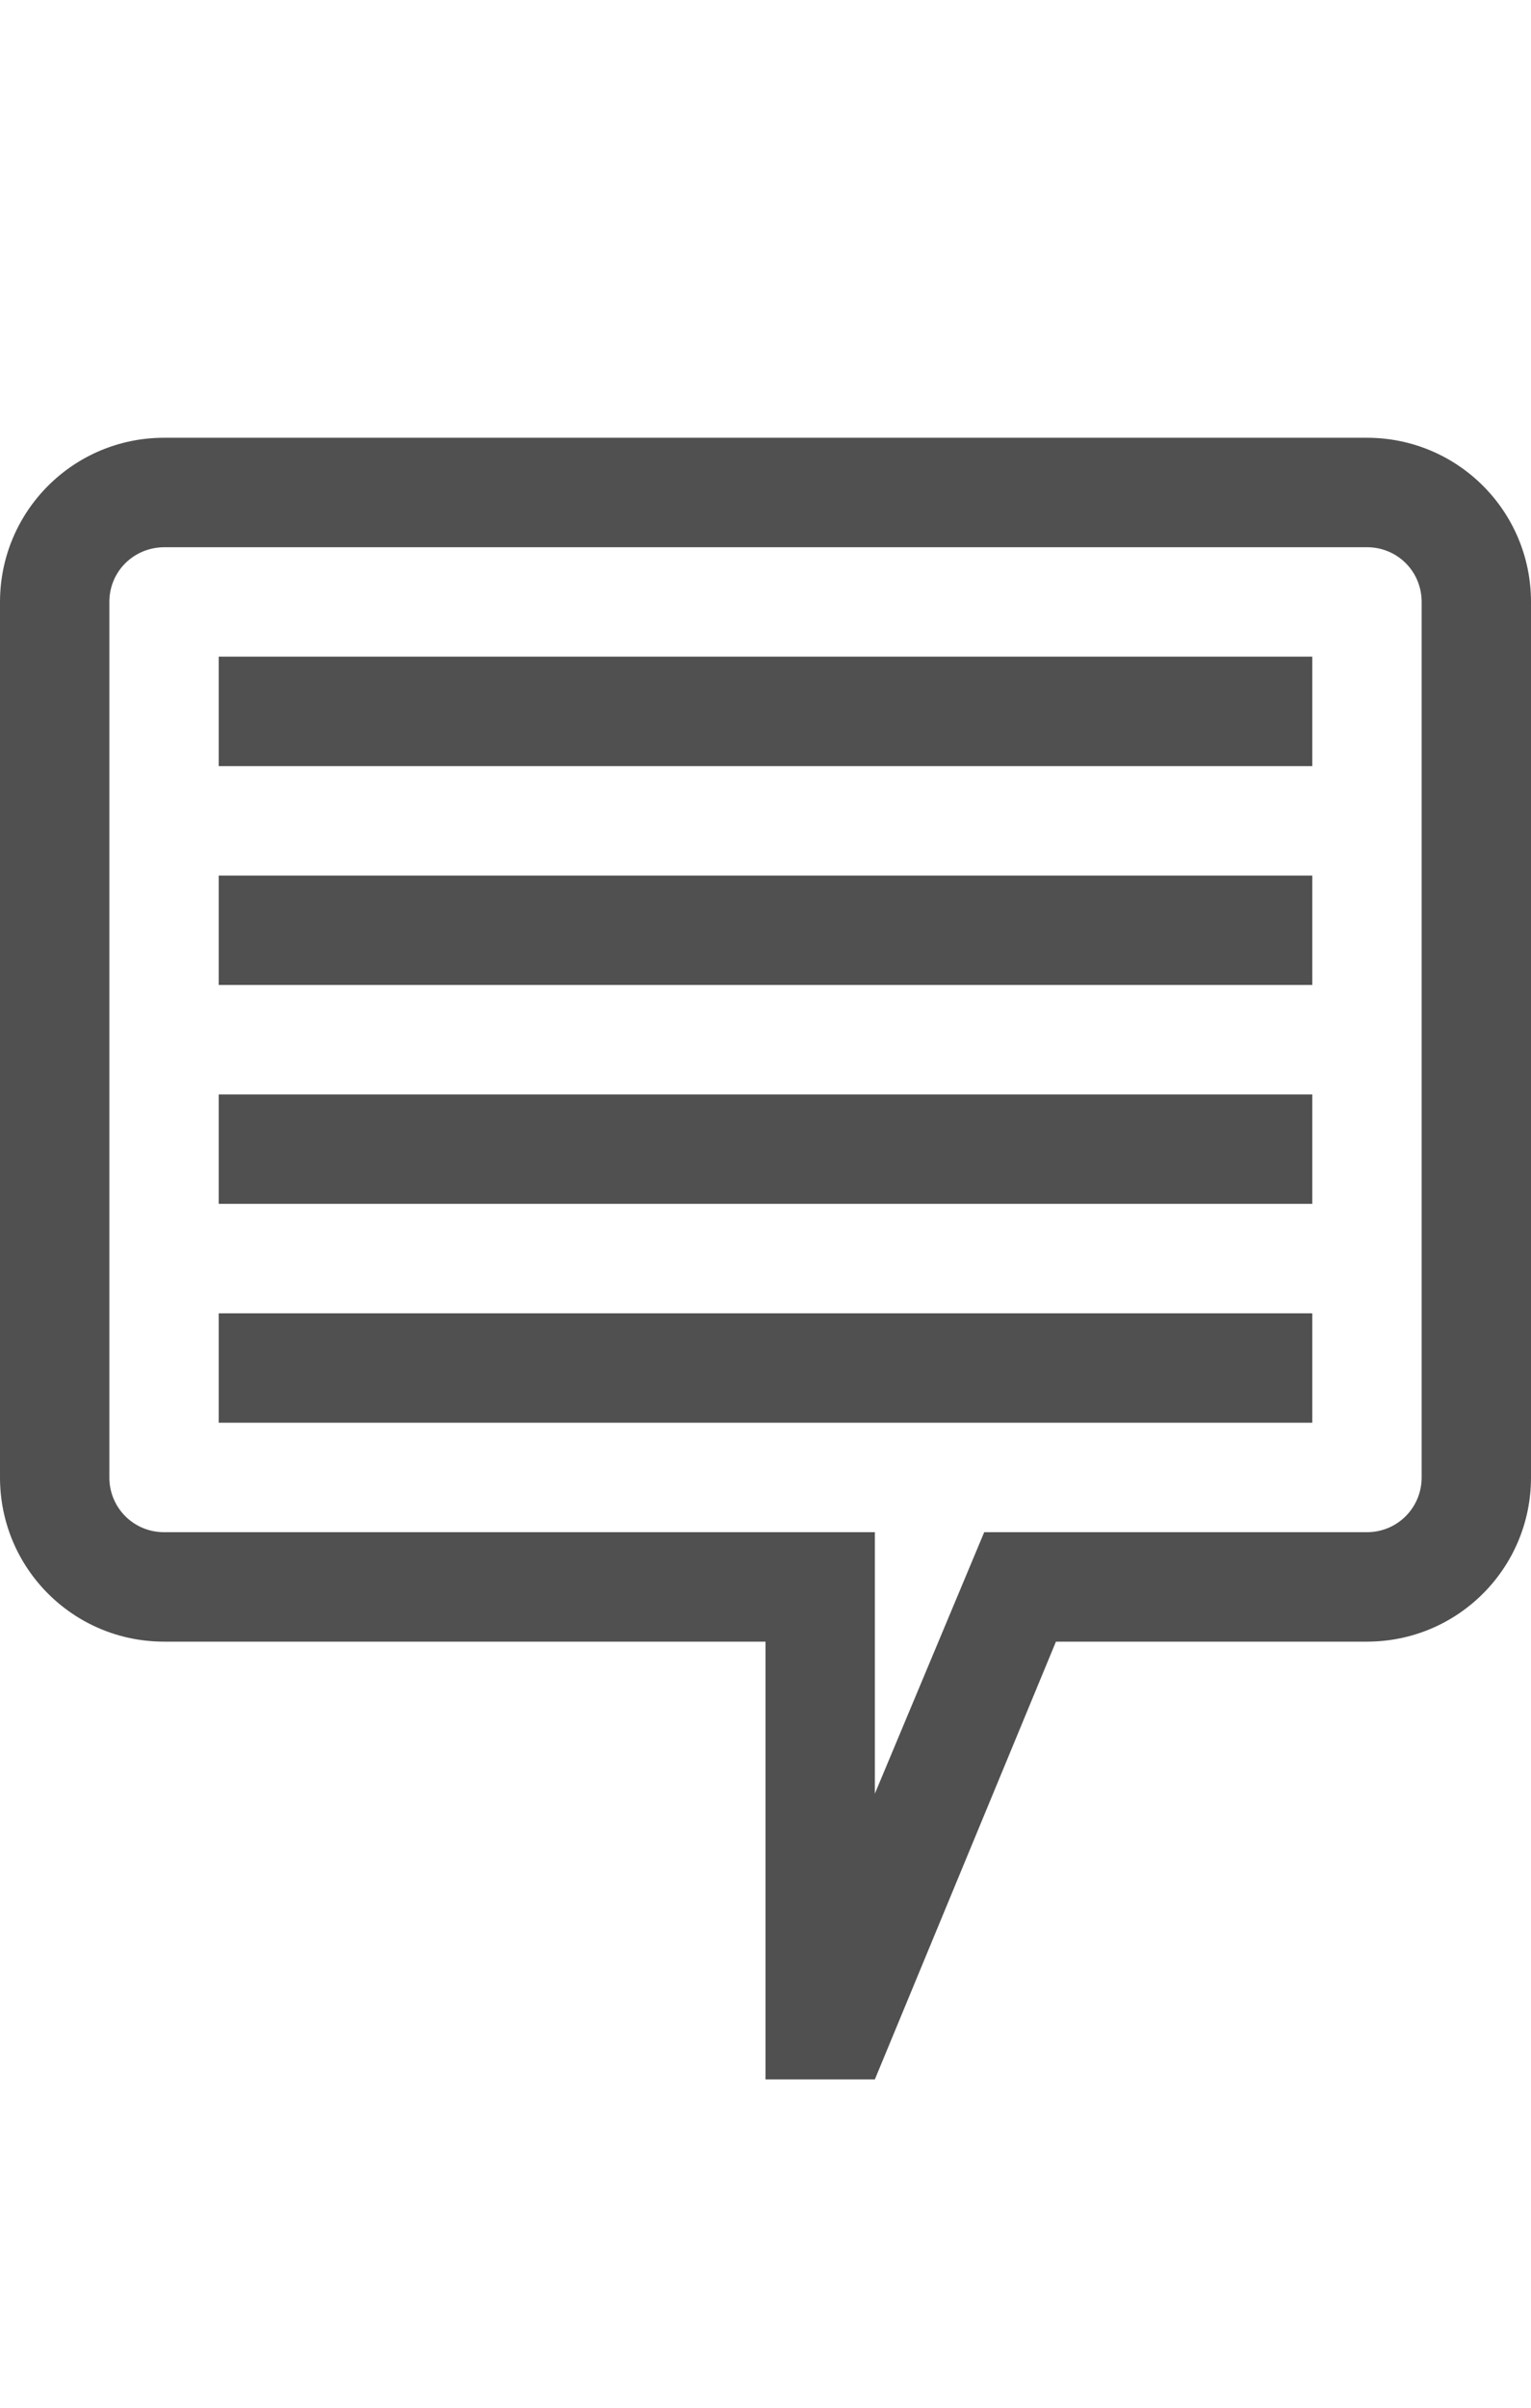 <?xml version="1.0" encoding="utf-8"?>
<!-- Generator: Adobe Illustrator 19.2.1, SVG Export Plug-In . SVG Version: 6.00 Build 0)  -->
<svg version="1.1" id="GiraIconGeneral" xmlns="http://www.w3.org/2000/svg" xmlns:xlink="http://www.w3.org/1999/xlink" x="0px"
	 y="0px" viewBox="0 0 28 44" style="enable-background:new 0 0 28 44;" xml:space="preserve">
<style type="text/css">
	.st0{fill:#505050;}
	.st1{fill:#DC3C3C;}
	.st2{fill:#FFD000;}
</style>
<path class="st0" d="M28,11c0-1.66-1.342-3-3-3H3c-1.66,0-3,1.344-3,3.002V27c0,1.66,1.342,3,3,3h11v8h2l3.312-8H25
	c1.66,0,3-1.342,3-3V11z M26,27c0,0.555-0.446,1-1,1l-7,0l-2,4.778V28H3c-0.555,0-1-0.445-1-1V11c0-0.555,0.441-0.994,1-1l22,0
	c0.555,0,1,0.441,1,1V27z M24,14H4v-2h20V14z M24,18H4v-2h20V18z M24,22H4v-2h20V22z M24,26H4v-2h20V26z"/>
</svg>
